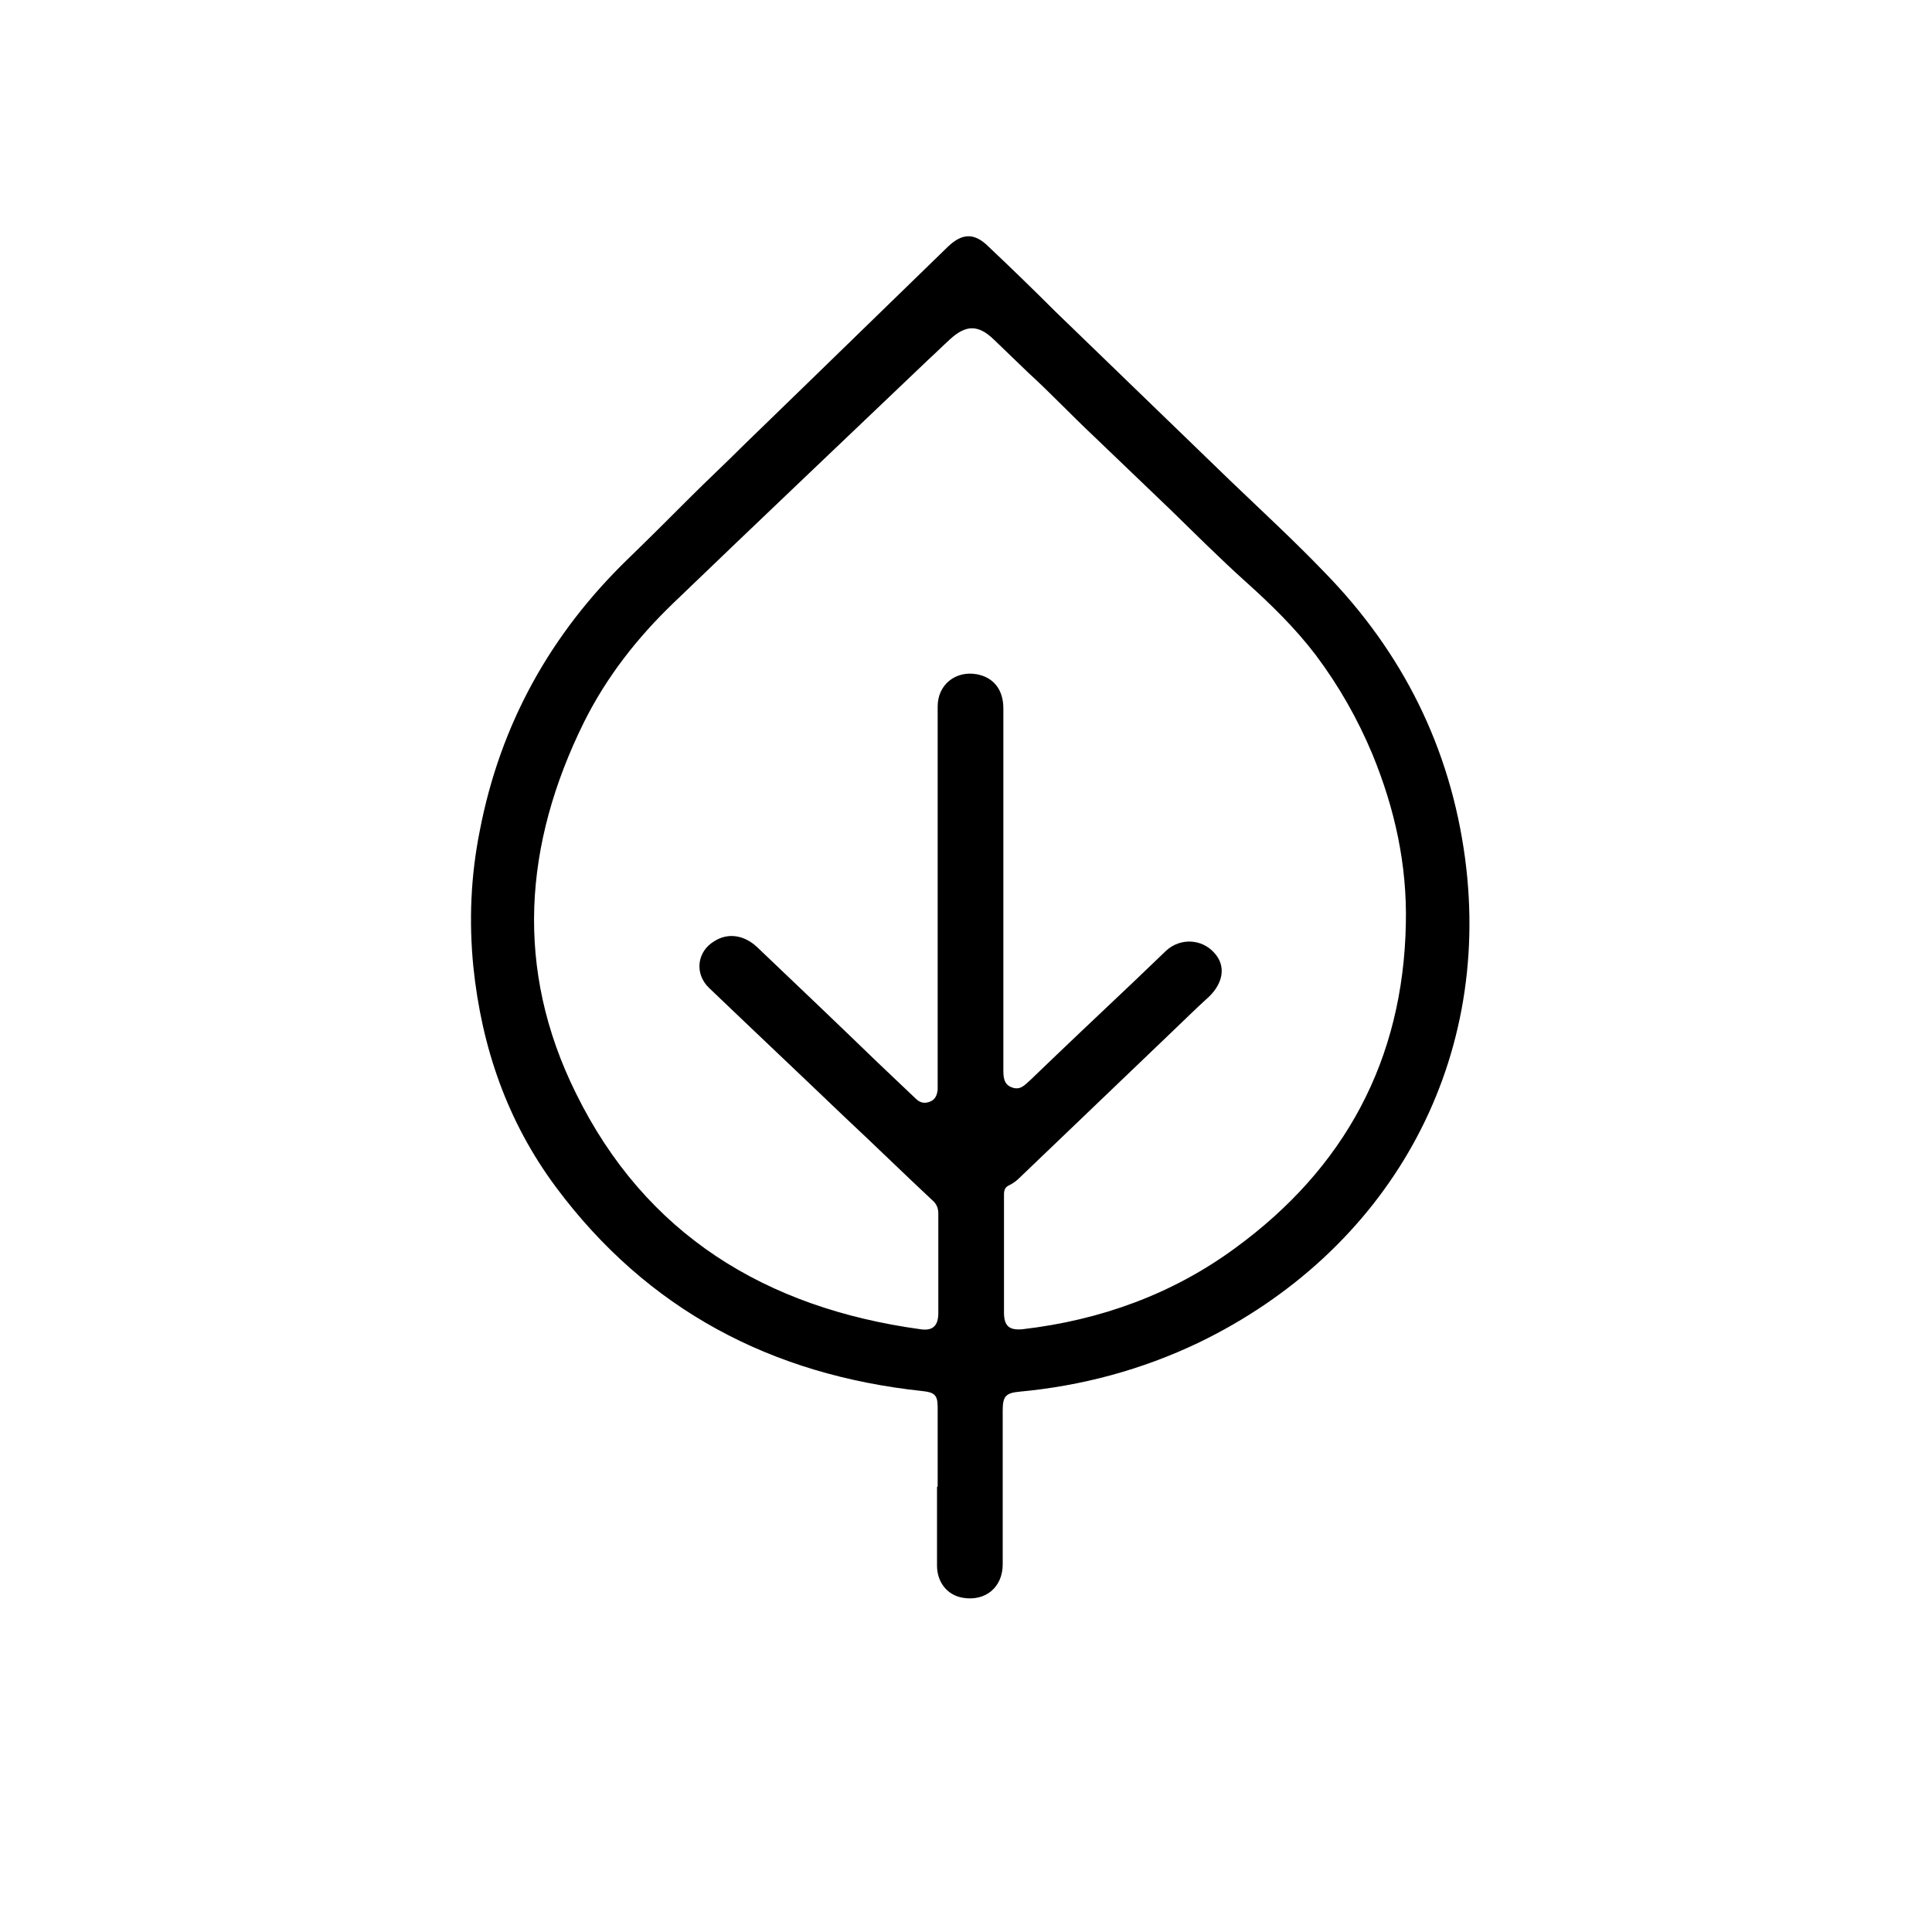 <?xml version="1.0" encoding="UTF-8"?>
<svg id="Layer_1" data-name="Layer 1" xmlns="http://www.w3.org/2000/svg" viewBox="0 0 30 30">
  <g id="eco">
    <path d="m14.56,23.08c0-.41,0-.82,0-1.23,0-.19-.05-.23-.24-.25-2.34-.25-4.27-1.26-5.69-3.17-.75-1.01-1.15-2.16-1.28-3.42-.07-.71-.04-1.41.1-2.11.32-1.66,1.1-3.06,2.31-4.23.32-.31.63-.62.94-.93.28-.28.57-.55.85-.83.34-.33.68-.66,1.02-.99.36-.35.72-.7,1.08-1.05.36-.35.71-.69,1.07-1.04.22-.21.41-.22.63,0,.35.33.69.66,1.03,1,.91.88,1.82,1.76,2.73,2.64.49.47.99.93,1.46,1.42,1.21,1.24,1.95,2.72,2.18,4.44.43,3.24-1.22,6.11-4.14,7.52-.88.42-1.81.67-2.78.76-.21.02-.26.07-.26.29,0,.8,0,1.6,0,2.39,0,.36-.27.58-.62.52-.24-.04-.4-.24-.4-.5,0-.41,0-.81,0-1.22Zm0-9.18c0-.49,0-.98,0-1.47,0-.49,0-.97,0-1.46,0-.34.28-.56.61-.5.26.05.41.24.41.53,0,1.87,0,3.73,0,5.6,0,.11,0,.23.12.28.14.06.21-.03.3-.11.54-.52,1.08-1.03,1.63-1.55.16-.15.32-.31.48-.46.22-.2.55-.18.74.03.19.2.15.47-.08.69-.2.18-.39.37-.59.56-.78.75-1.57,1.5-2.35,2.25-.04.04-.09.08-.15.11-.07.03-.09.07-.09.15,0,.61,0,1.22,0,1.83,0,.21.08.28.29.26,1.2-.14,2.32-.54,3.3-1.26,1.7-1.24,2.61-2.92,2.65-5.04.02-.91-.17-1.78-.52-2.63-.23-.55-.52-1.06-.88-1.54-.32-.42-.7-.79-1.09-1.14-.4-.36-.78-.74-1.17-1.12-.4-.38-.8-.77-1.2-1.15-.34-.32-.66-.66-1-.97-.18-.17-.36-.35-.54-.52-.24-.23-.43-.23-.68,0-.11.1-.22.21-.33.31-1.32,1.26-2.65,2.52-3.97,3.79-.56.54-1.03,1.14-1.38,1.84-.94,1.9-1.08,3.84-.13,5.76,1.08,2.2,2.95,3.34,5.35,3.67.19.03.28-.05.28-.25,0-.52,0-1.03,0-1.55,0-.08-.03-.15-.09-.2-.46-.43-.91-.87-1.37-1.3-.7-.67-1.4-1.33-2.1-2-.23-.22-.19-.57.09-.73.21-.13.46-.09.66.1.63.6,1.25,1.19,1.87,1.79.2.19.39.37.59.56.06.06.13.08.21.05.09-.03.12-.1.13-.19,0-.04,0-.08,0-.12,0-.96,0-1.92,0-2.87Z"/>
  </g>
</svg>